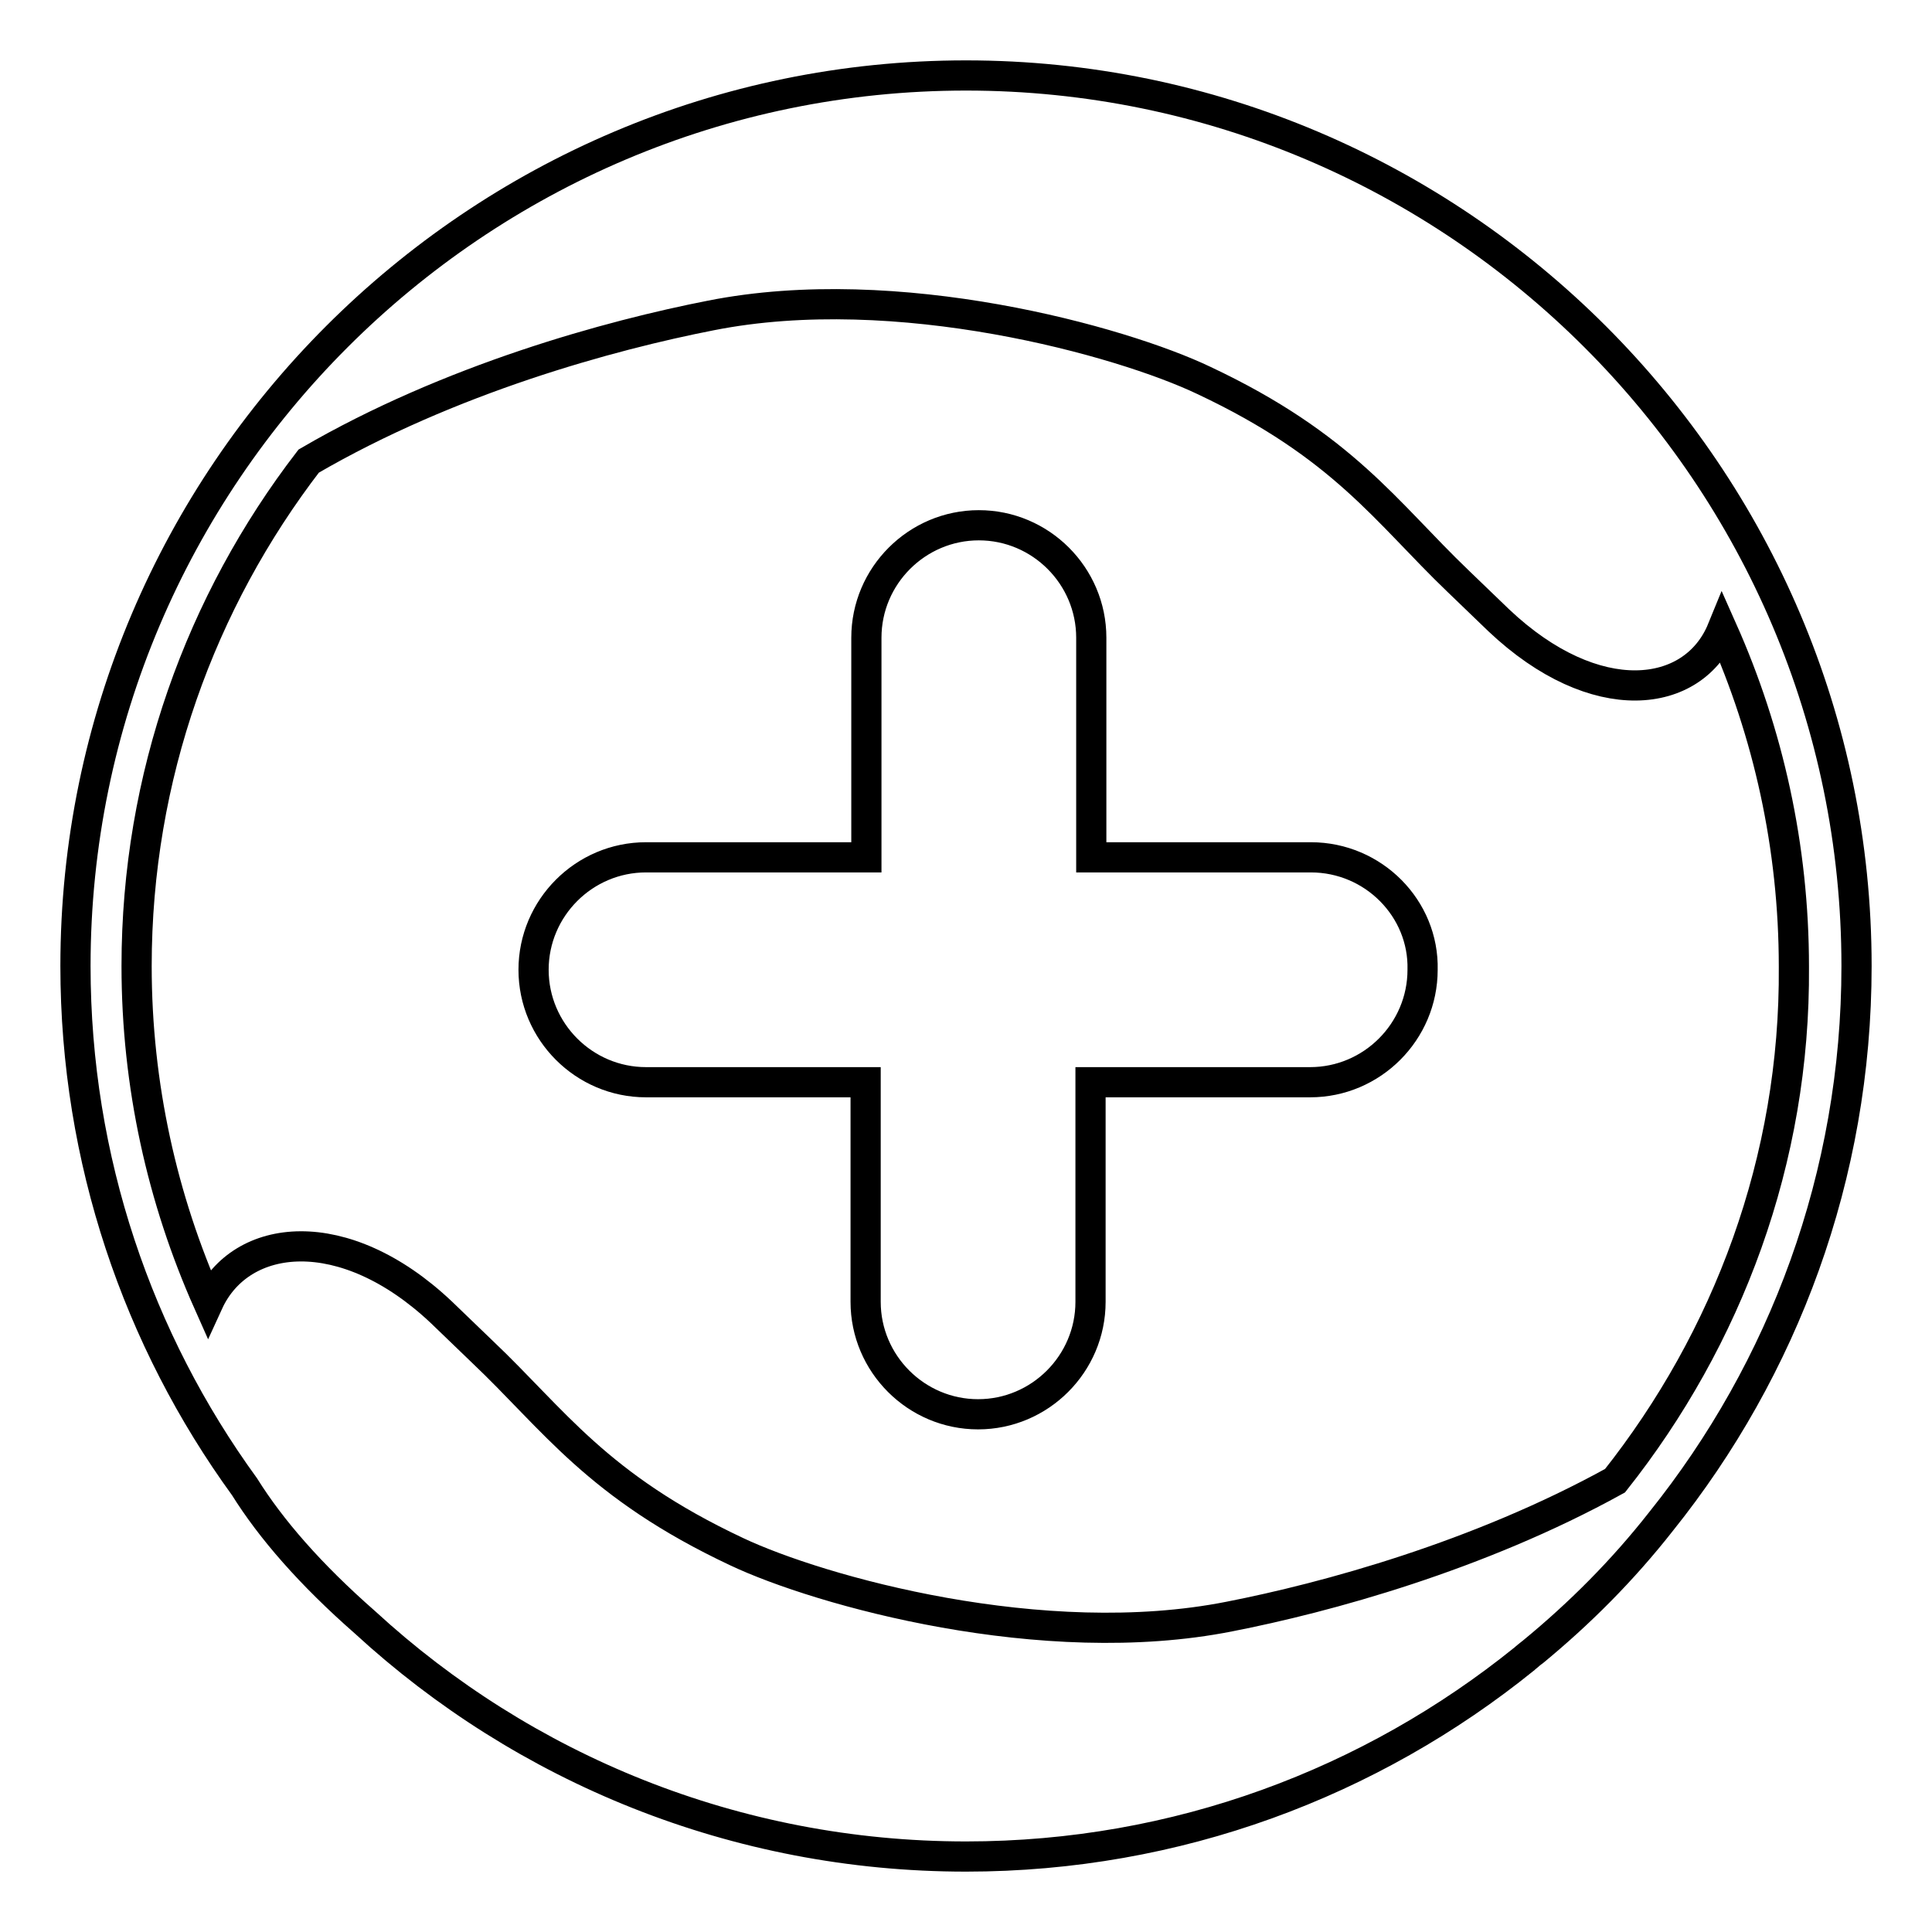 <?xml version="1.0" encoding="utf-8"?>
<!-- Svg Vector Icons : http://www.onlinewebfonts.com/icon -->
<!DOCTYPE svg PUBLIC "-//W3C//DTD SVG 1.1//EN" "http://www.w3.org/Graphics/SVG/1.1/DTD/svg11.dtd">
<svg version="1.1" xmlns="http://www.w3.org/2000/svg" xmlns:xlink="http://www.w3.org/1999/xlink" x="0px" y="0px" viewBox="0 0 256 256" enable-background="new 0 0 256 256" xml:space="preserve">
<g> <path stroke-width="4" fill-opacity="0" stroke="#000000"  d="M173.7,113.6h-29.1V84.5c0-8.2-6.7-14.9-14.9-14.9l0,0c-8.2,0-14.9,6.7-14.9,14.9v29.1H85.6 c-8.2,0-14.9,6.7-14.9,14.9l0,0c0,8.2,6.7,14.9,14.9,14.9h29.1v29.1c0,8.2,6.7,14.9,14.9,14.9l0,0c8.2,0,14.9-6.7,14.9-14.9v-29.1 h29.1c8.2,0,14.9-6.7,14.9-14.9l0,0C188.7,120.4,182,113.6,173.7,113.6z M128,10C63,10,10,63,10,128c0,25.7,8.3,49.6,22.4,69 c3.5,5.6,8.7,11.6,16,18c21,19.3,49,31,79.6,31c28,0,53.7-9.8,74-26.2c0.2-0.2,0.5-0.4,0.7-0.6c0.1-0.1,0.3-0.2,0.4-0.3 c6.2-5.1,11.9-10.8,17-17.3c16.2-20.2,25.9-45.8,25.9-73.6C246,63,193,10,128,10z M214,196.2c-18.1,10-38.3,15.5-51.1,18 c-24.7,4.9-54.3-3.4-65.3-8.6c-18.5-8.7-24.2-17.5-33.7-26.5l-5.4-5.2c-12.9-12.2-26.6-10.7-30.9-1.3c-6.1-13.7-9.5-28.8-9.5-44.6 c0-25.1,8.5-48.3,22.8-66.9c18.7-10.9,40-16.7,53.3-19.3c24.7-4.9,54.4,3.4,65.3,8.6c18.5,8.7,24.2,17.5,33.7,26.6l5.4,5.2 c12.8,12.1,25.8,10.5,29.6,1.2c6.1,13.7,9.5,28.8,9.5,44.7C237.9,153.7,228.9,177.4,214,196.2z"/></g>
</svg>